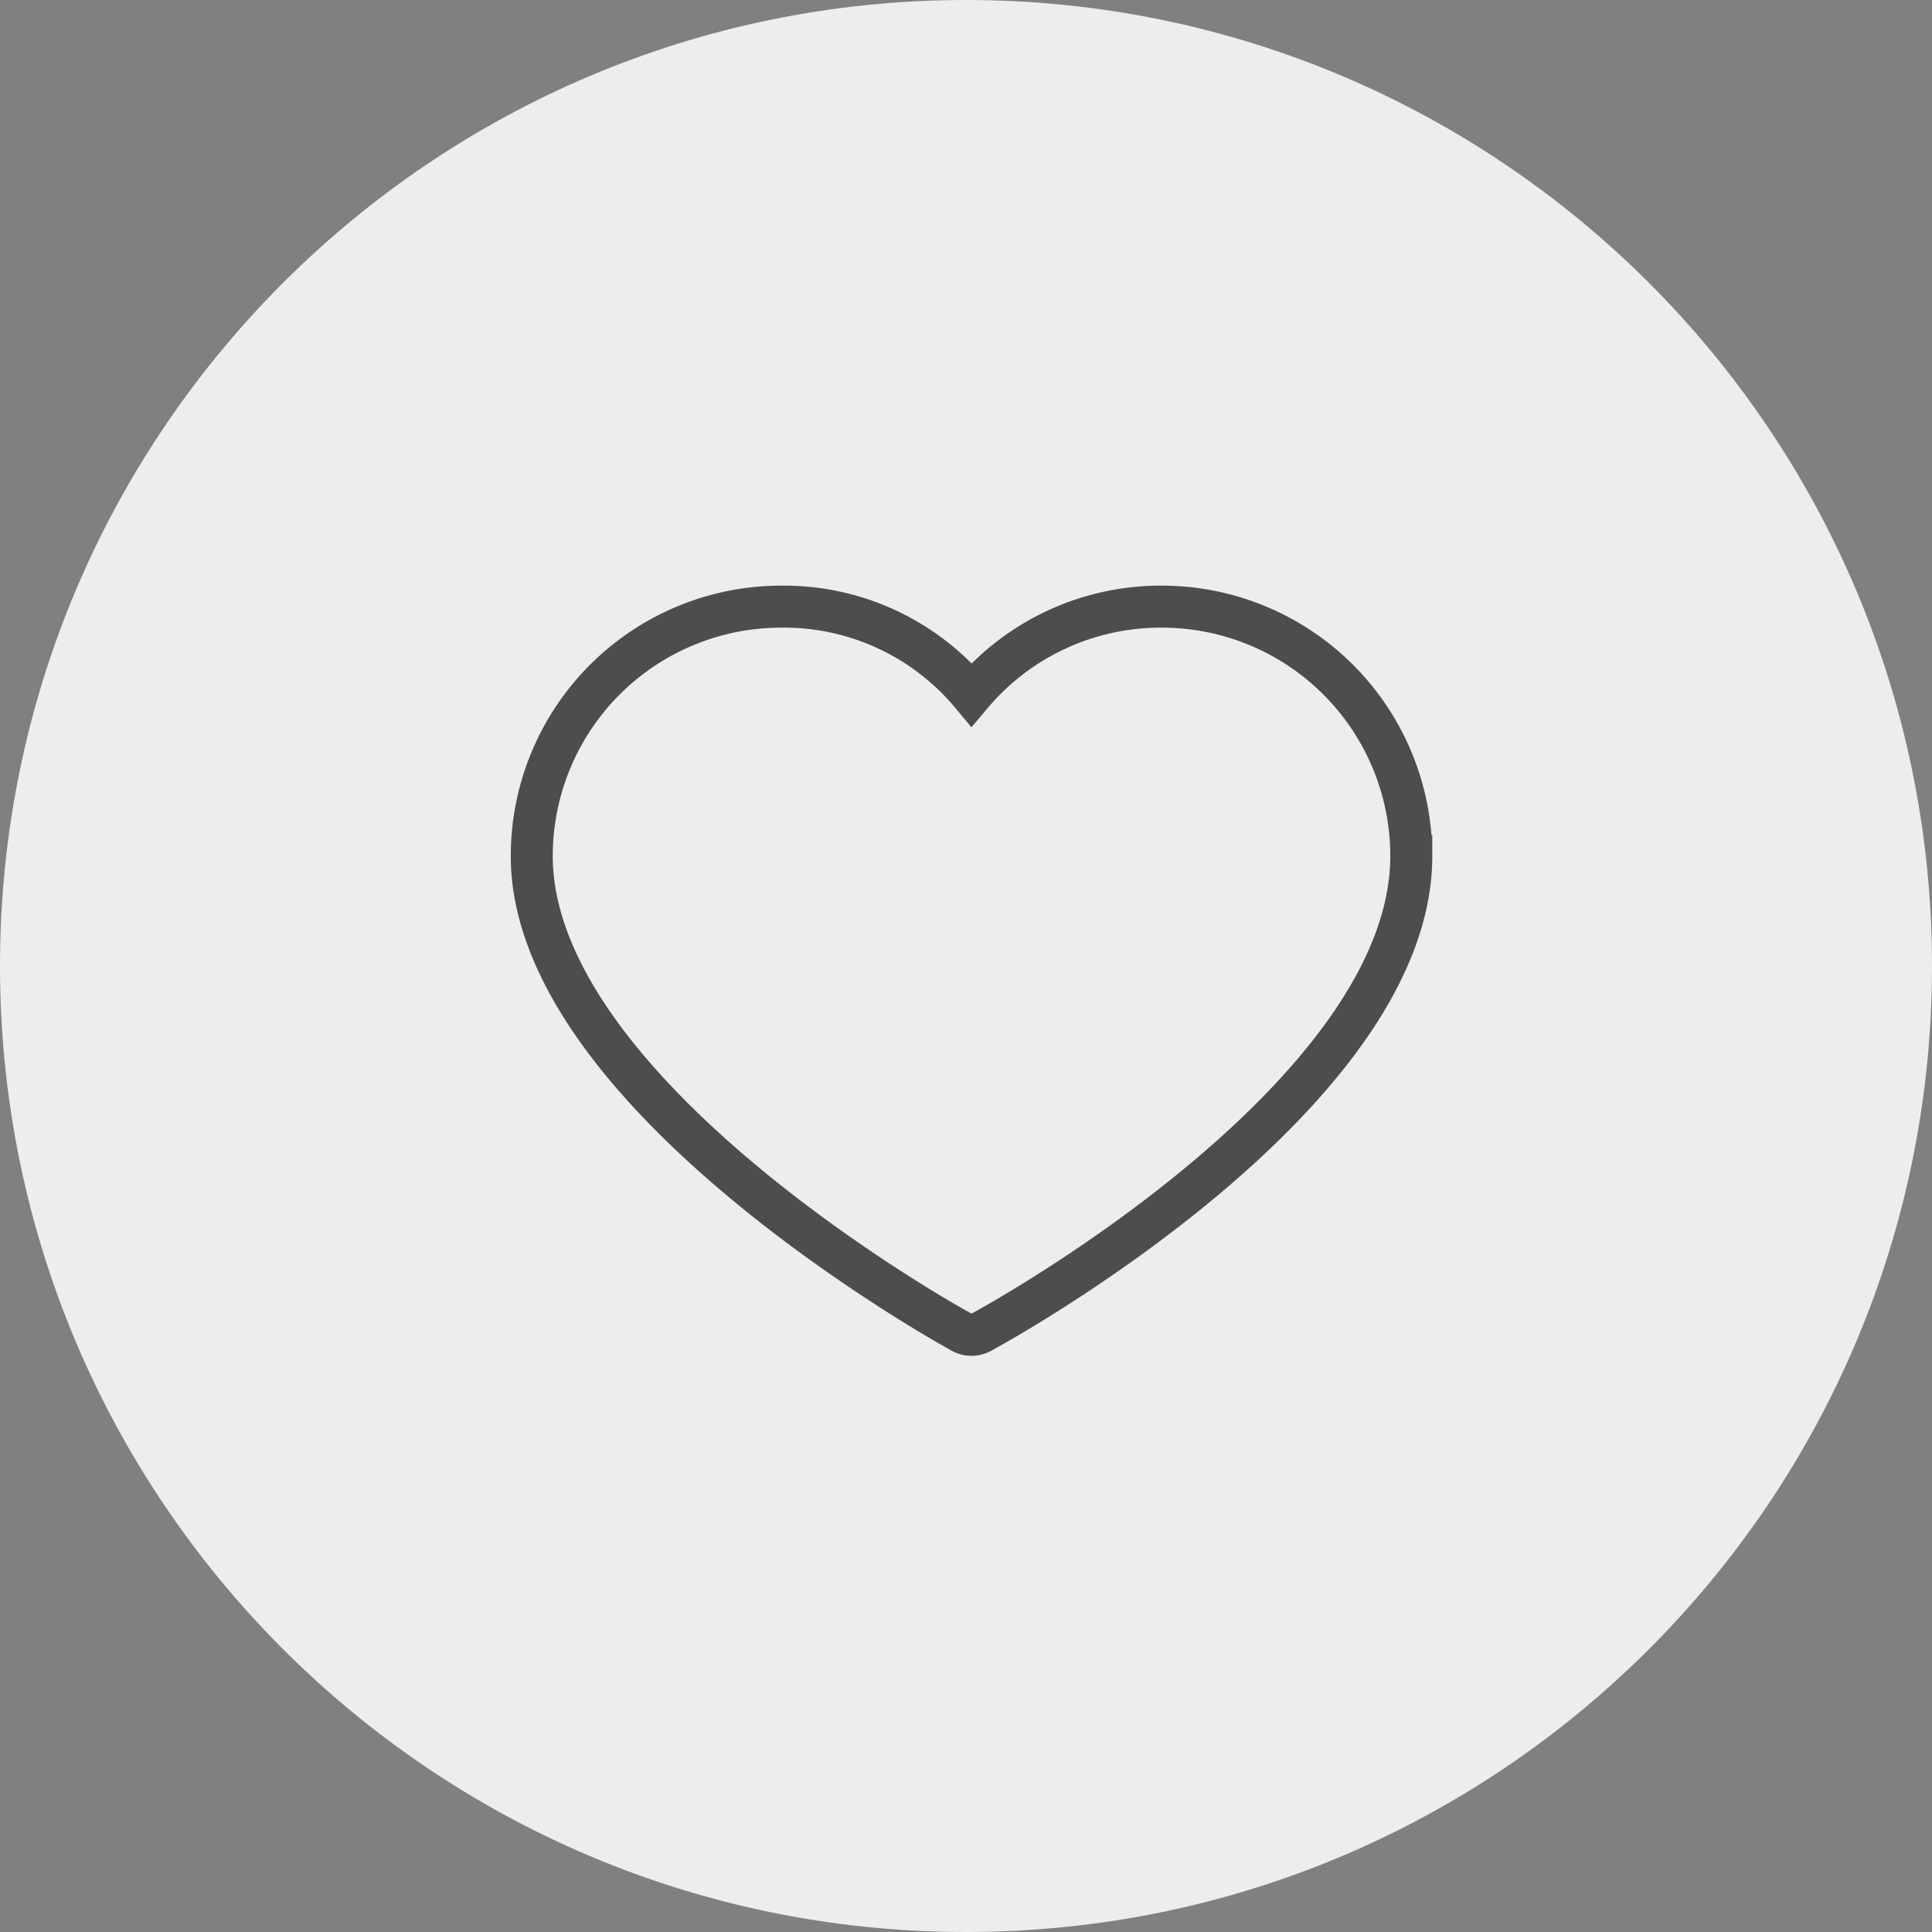 <svg xmlns="http://www.w3.org/2000/svg" width="46" height="46" viewBox="0 0 46 46"><rect x="0" y="0" width="46" height="46" fill="#808080" stroke="none"/><g><g><g><path fill="#ededed" d="M0 23C0 10.297 10.298 0 23 0c12.703 0 23 10.297 23 23S35.703 46 23 46C10.298 46 0 35.703 0 23z"/></g><g><g><g><path fill="none" stroke="#4c4d4f" stroke-miterlimit="20" d="M27.664 14.444v0a5.885 5.885 0 0 0-4.532 2.094 5.805 5.805 0 0 0-4.533-2.094 5.938 5.938 0 0 0-5.938 5.938c0 5.62 9.808 11.107 10.205 11.319.16.107.37.107.53 0 .398-.212 10.206-5.62 10.206-11.32a5.938 5.938 0 0 0-5.937-5.937z"/></g></g></g></g></g></svg>